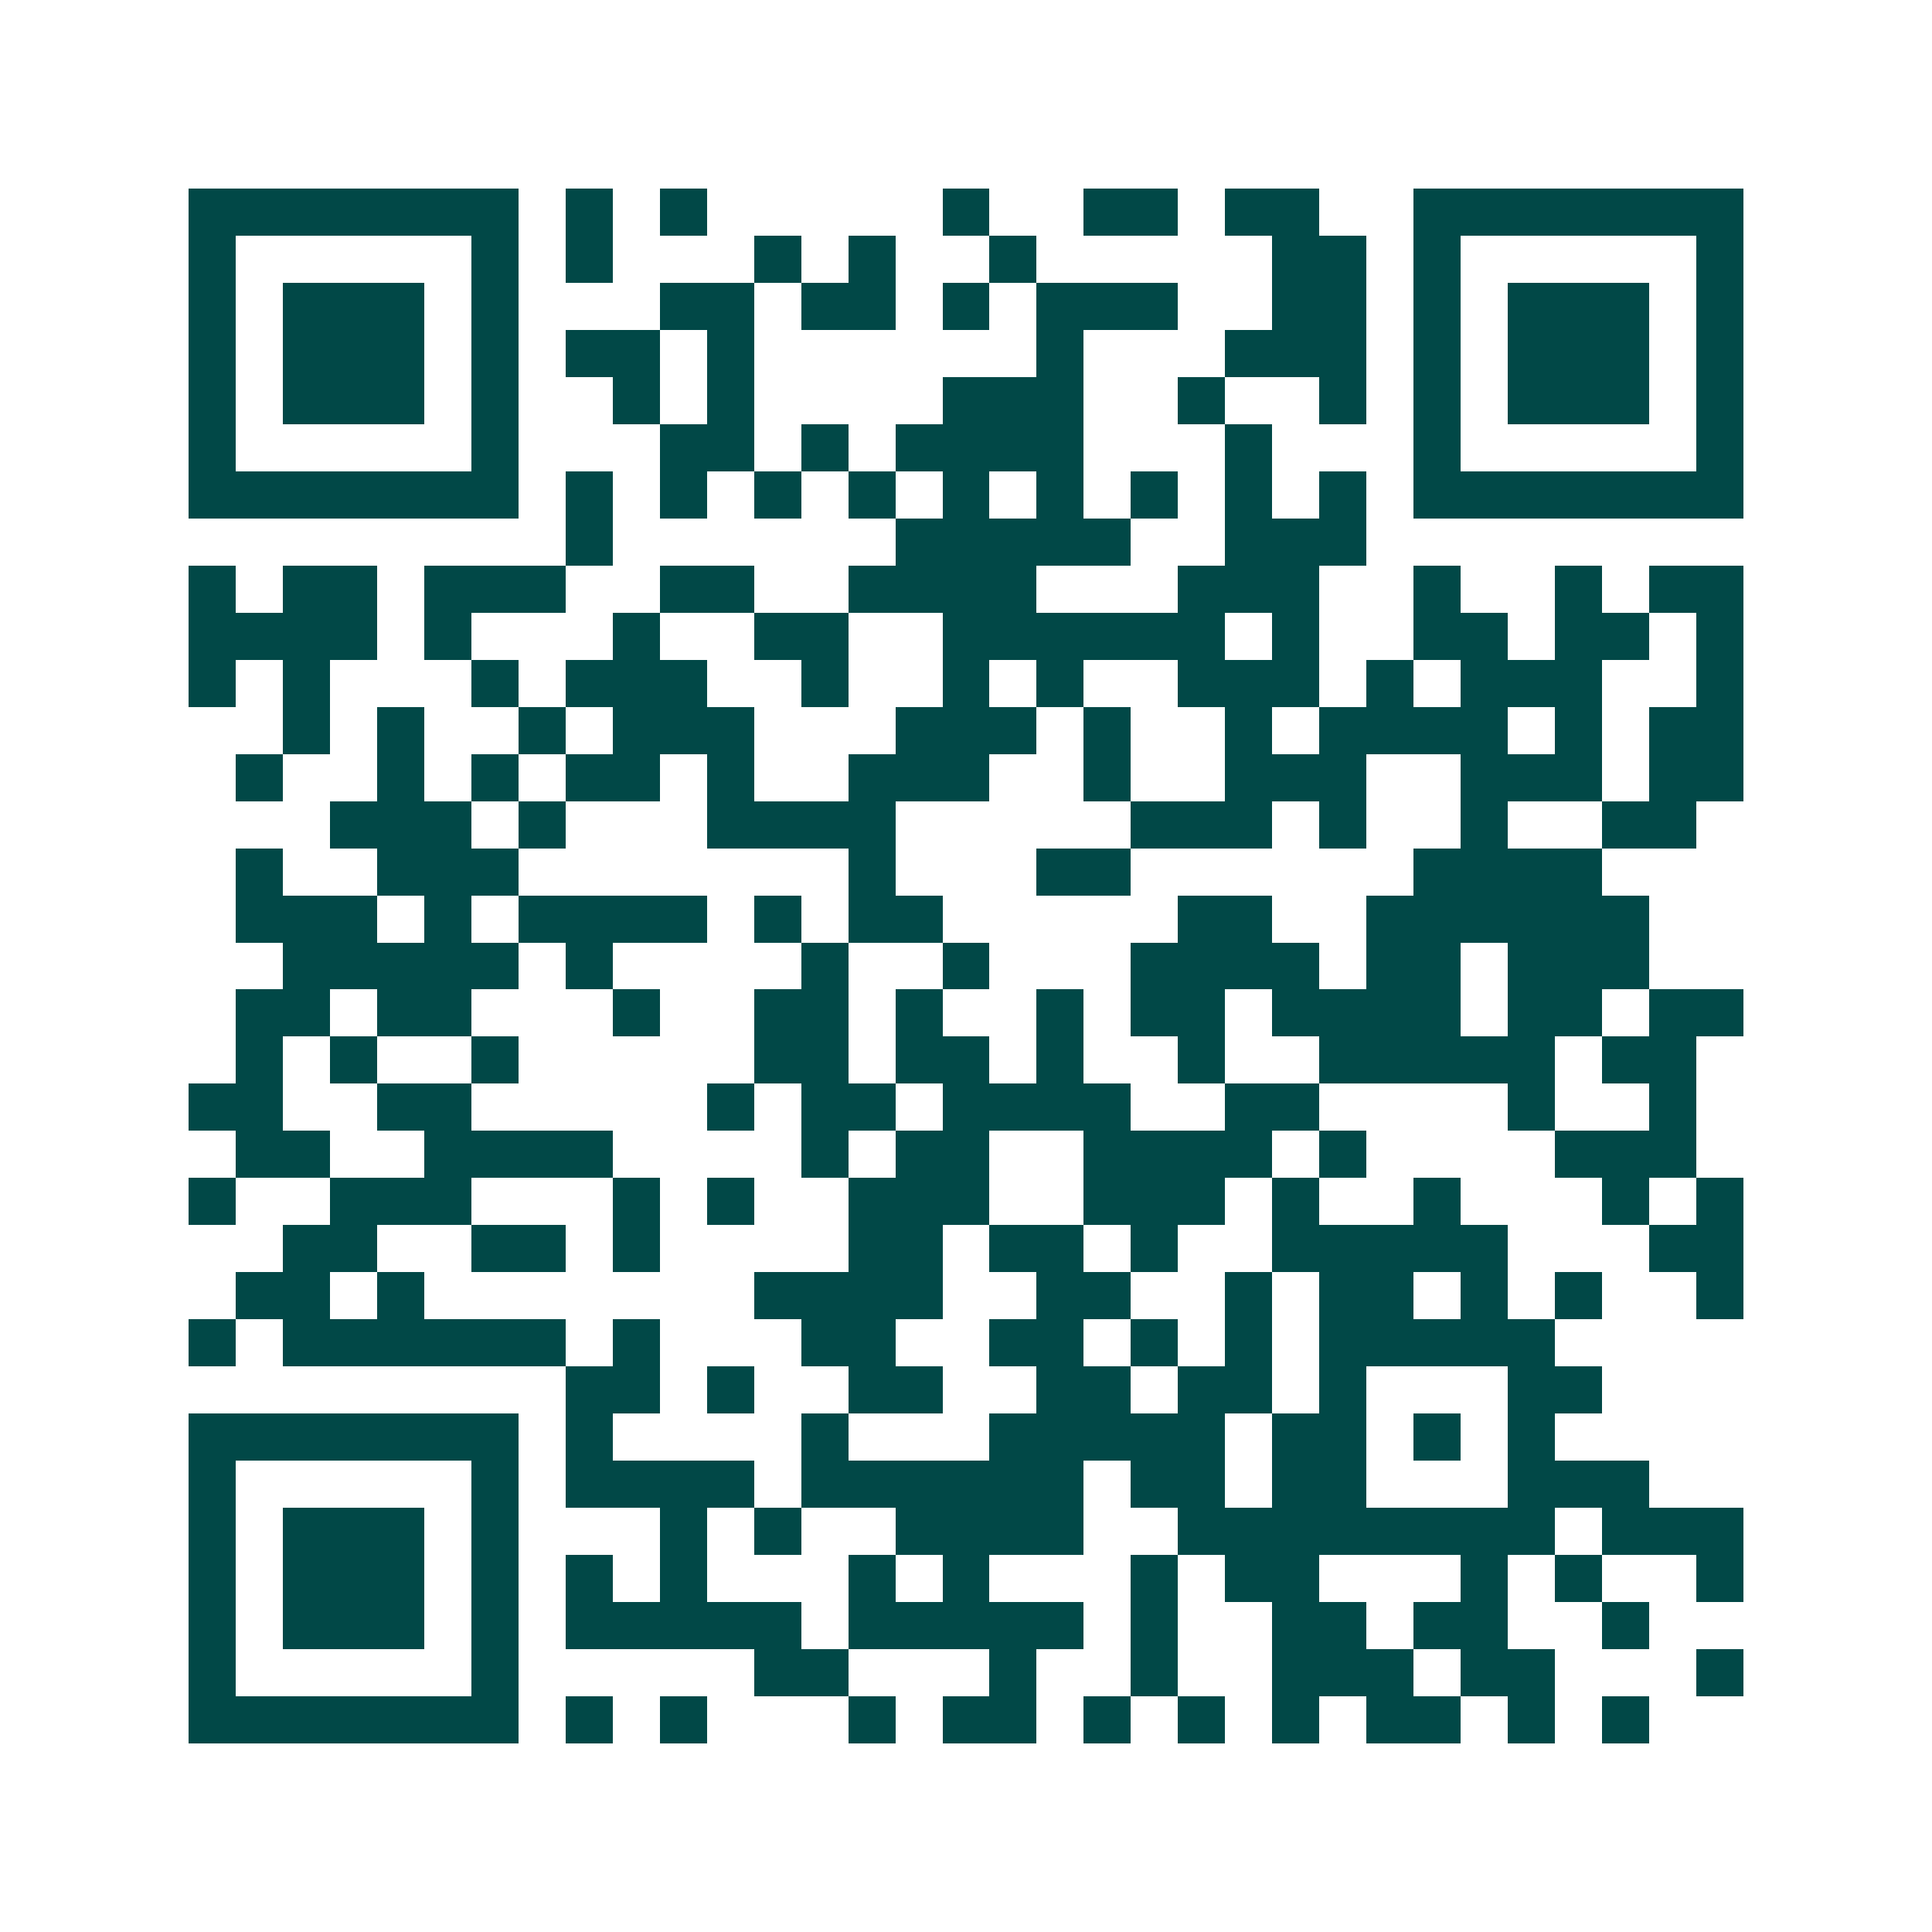 <svg xmlns="http://www.w3.org/2000/svg" width="200" height="200" viewBox="0 0 41 41" shape-rendering="crispEdges"><path fill="#ffffff" d="M0 0h41v41H0z"/><path stroke="#014847" d="M4 4.5h7m1 0h1m1 0h1m5 0h1m2 0h2m1 0h2m2 0h7M4 5.5h1m5 0h1m1 0h1m3 0h1m1 0h1m2 0h1m5 0h2m1 0h1m5 0h1M4 6.5h1m1 0h3m1 0h1m3 0h2m1 0h2m1 0h1m1 0h3m2 0h2m1 0h1m1 0h3m1 0h1M4 7.5h1m1 0h3m1 0h1m1 0h2m1 0h1m6 0h1m3 0h3m1 0h1m1 0h3m1 0h1M4 8.5h1m1 0h3m1 0h1m2 0h1m1 0h1m4 0h3m2 0h1m2 0h1m1 0h1m1 0h3m1 0h1M4 9.5h1m5 0h1m3 0h2m1 0h1m1 0h4m3 0h1m3 0h1m5 0h1M4 10.5h7m1 0h1m1 0h1m1 0h1m1 0h1m1 0h1m1 0h1m1 0h1m1 0h1m1 0h1m1 0h7M12 11.5h1m6 0h5m2 0h3M4 12.5h1m1 0h2m1 0h3m2 0h2m2 0h4m3 0h3m2 0h1m2 0h1m1 0h2M4 13.5h4m1 0h1m3 0h1m2 0h2m2 0h6m1 0h1m2 0h2m1 0h2m1 0h1M4 14.5h1m1 0h1m3 0h1m1 0h3m2 0h1m2 0h1m1 0h1m2 0h3m1 0h1m1 0h3m2 0h1M6 15.5h1m1 0h1m2 0h1m1 0h3m3 0h3m1 0h1m2 0h1m1 0h4m1 0h1m1 0h2M5 16.5h1m2 0h1m1 0h1m1 0h2m1 0h1m2 0h3m2 0h1m2 0h3m2 0h3m1 0h2M7 17.5h3m1 0h1m3 0h4m5 0h3m1 0h1m2 0h1m2 0h2M5 18.5h1m2 0h3m7 0h1m3 0h2m6 0h4M5 19.5h3m1 0h1m1 0h4m1 0h1m1 0h2m5 0h2m2 0h6M6 20.5h5m1 0h1m4 0h1m2 0h1m3 0h4m1 0h2m1 0h3M5 21.5h2m1 0h2m3 0h1m2 0h2m1 0h1m2 0h1m1 0h2m1 0h4m1 0h2m1 0h2M5 22.5h1m1 0h1m2 0h1m5 0h2m1 0h2m1 0h1m2 0h1m2 0h5m1 0h2M4 23.5h2m2 0h2m5 0h1m1 0h2m1 0h4m2 0h2m4 0h1m2 0h1M5 24.5h2m2 0h4m4 0h1m1 0h2m2 0h4m1 0h1m4 0h3M4 25.5h1m2 0h3m3 0h1m1 0h1m2 0h3m2 0h3m1 0h1m2 0h1m3 0h1m1 0h1M6 26.5h2m2 0h2m1 0h1m4 0h2m1 0h2m1 0h1m2 0h5m3 0h2M5 27.5h2m1 0h1m7 0h4m2 0h2m2 0h1m1 0h2m1 0h1m1 0h1m2 0h1M4 28.5h1m1 0h6m1 0h1m3 0h2m2 0h2m1 0h1m1 0h1m1 0h5M12 29.5h2m1 0h1m2 0h2m2 0h2m1 0h2m1 0h1m3 0h2M4 30.5h7m1 0h1m4 0h1m3 0h5m1 0h2m1 0h1m1 0h1M4 31.5h1m5 0h1m1 0h4m1 0h6m1 0h2m1 0h2m3 0h3M4 32.5h1m1 0h3m1 0h1m3 0h1m1 0h1m2 0h4m2 0h8m1 0h3M4 33.5h1m1 0h3m1 0h1m1 0h1m1 0h1m3 0h1m1 0h1m3 0h1m1 0h2m3 0h1m1 0h1m2 0h1M4 34.5h1m1 0h3m1 0h1m1 0h5m1 0h5m1 0h1m2 0h2m1 0h2m2 0h1M4 35.5h1m5 0h1m5 0h2m3 0h1m2 0h1m2 0h3m1 0h2m3 0h1M4 36.5h7m1 0h1m1 0h1m3 0h1m1 0h2m1 0h1m1 0h1m1 0h1m1 0h2m1 0h1m1 0h1"/></svg>
